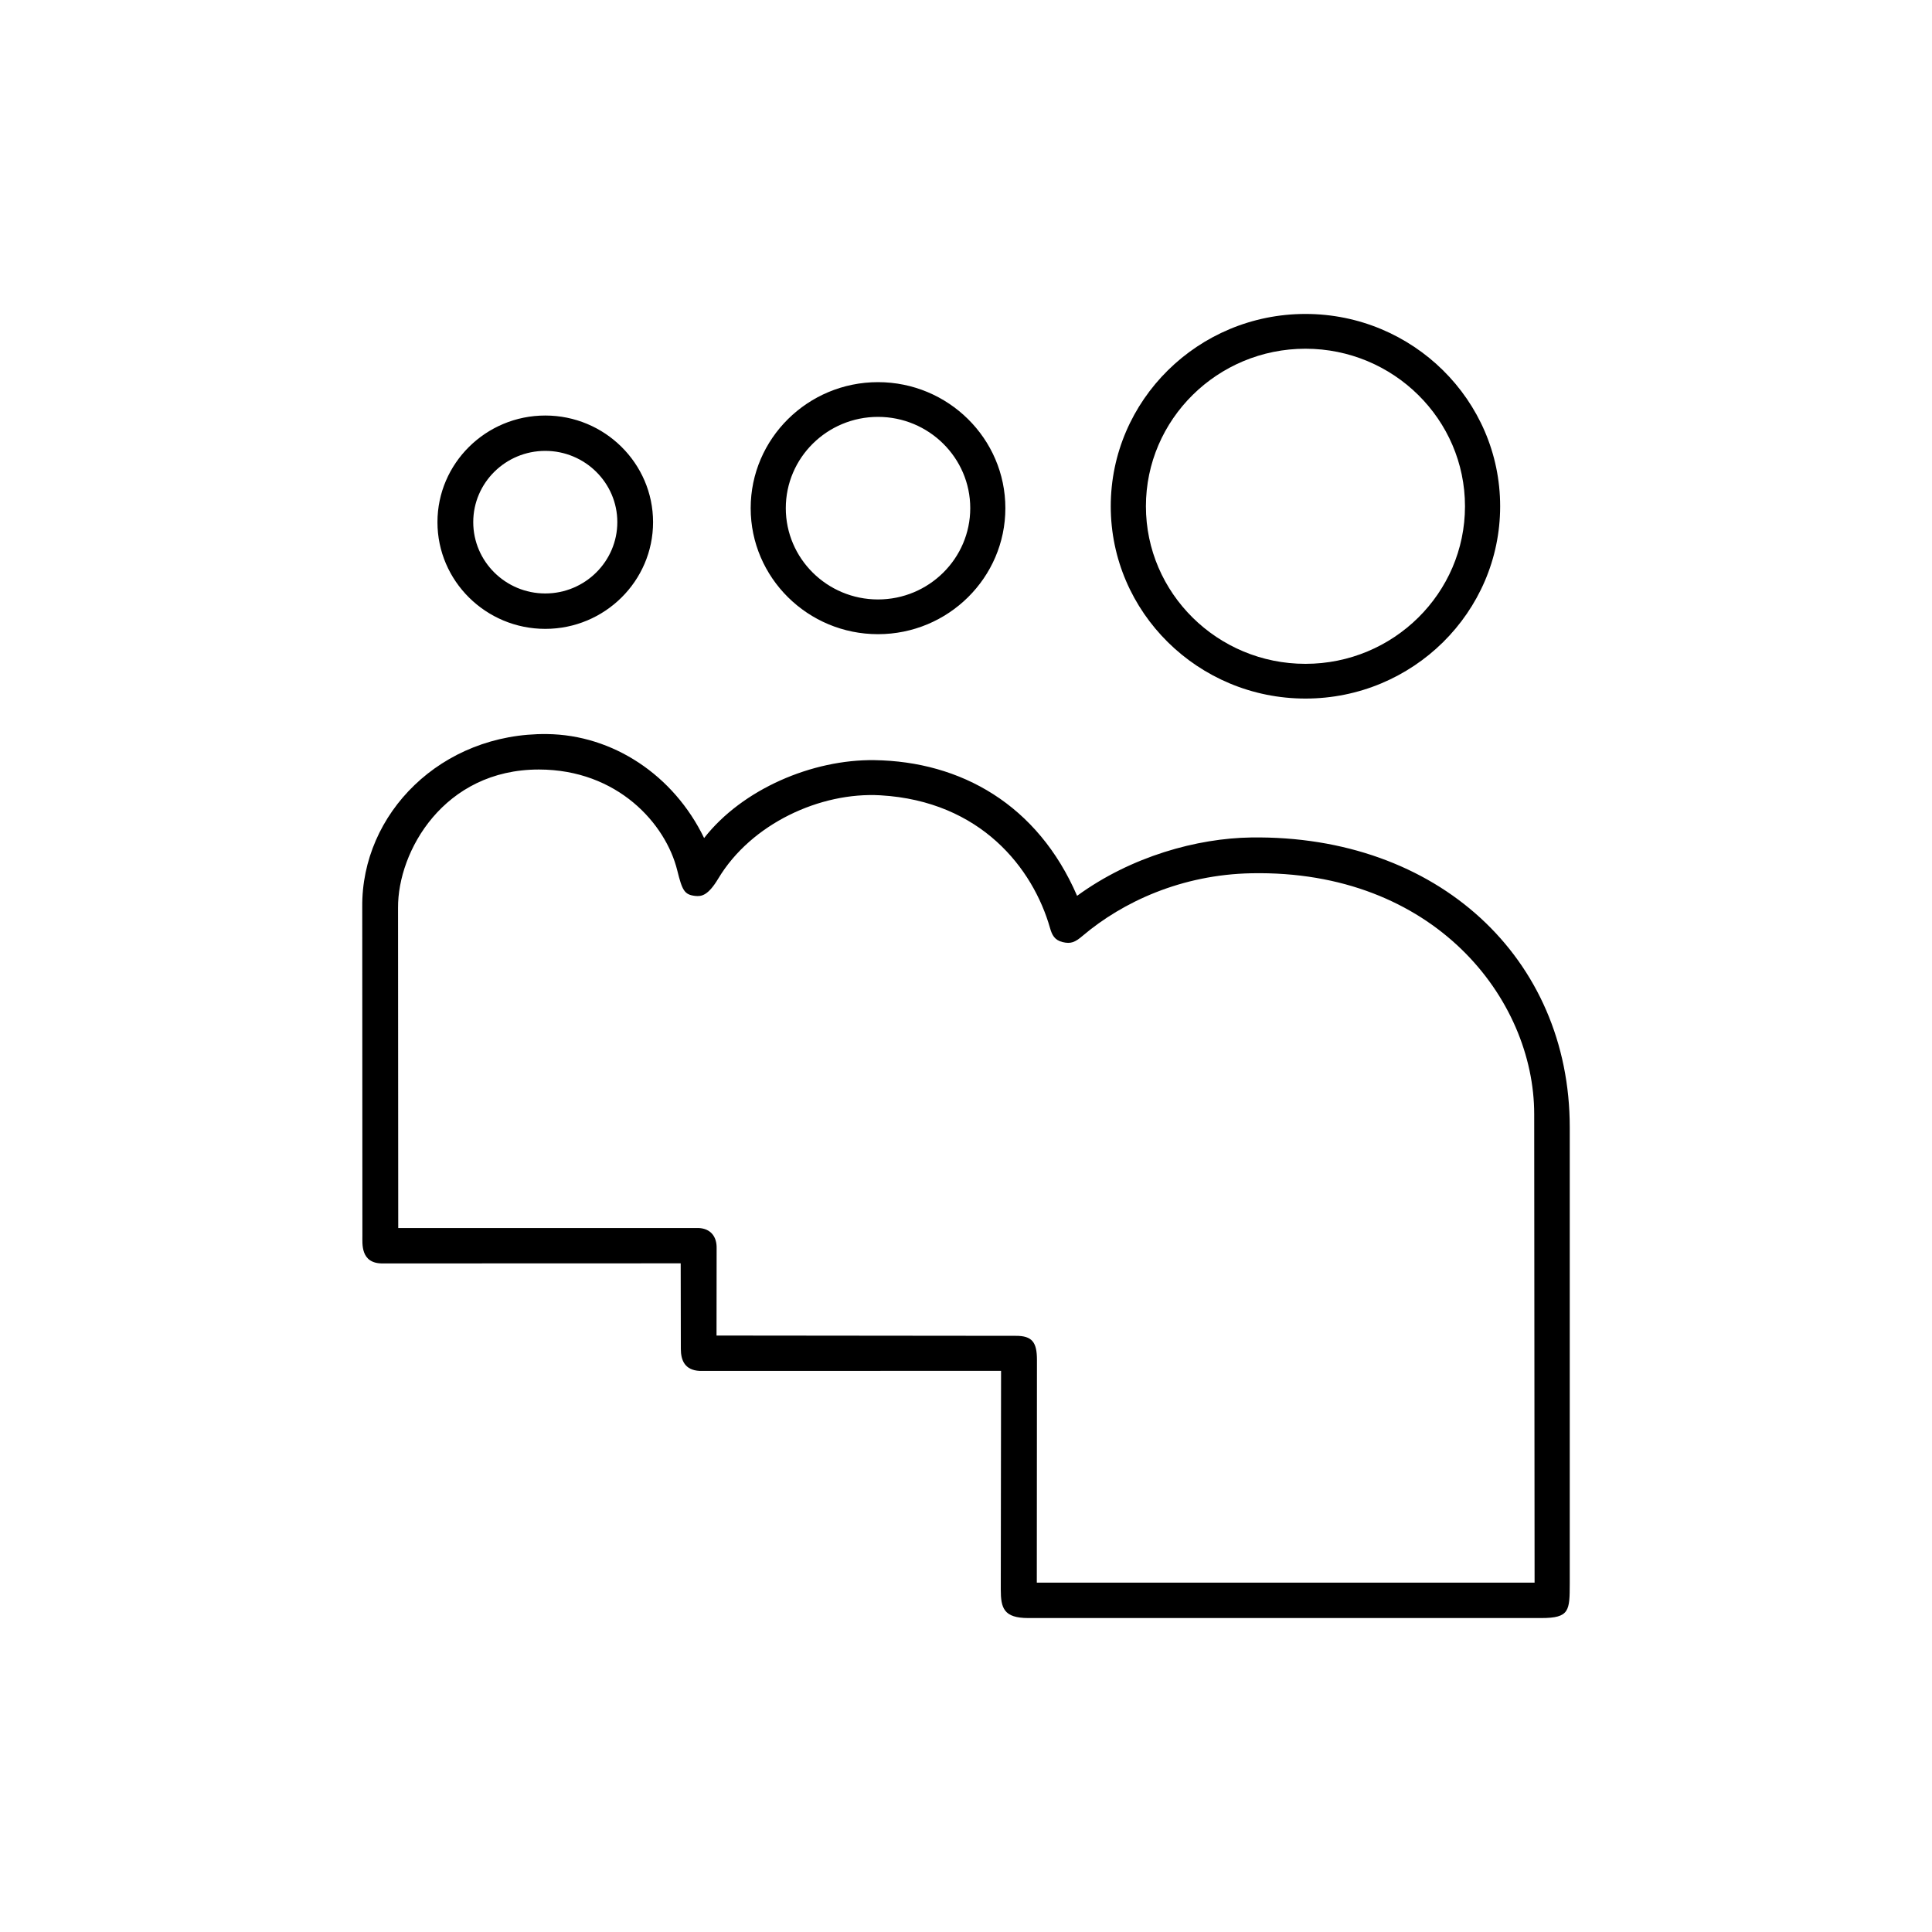 <?xml version="1.0" encoding="UTF-8"?> <svg xmlns="http://www.w3.org/2000/svg" width="40" height="40" viewBox="0 0 40 40" fill="none"><path d="M27.028 14.463C24.806 14.463 22.997 12.677 22.997 10.482C22.997 8.286 24.806 6.5 27.028 6.5C29.25 6.5 31.059 8.286 31.059 10.482C31.059 12.677 29.251 14.463 27.028 14.463ZM27.028 7.22C25.207 7.22 23.725 8.683 23.725 10.482C23.725 12.281 25.206 13.744 27.028 13.744C28.85 13.744 30.331 12.281 30.331 10.482C30.331 8.683 28.849 7.22 27.028 7.22ZM18.178 13.13C16.724 13.13 15.542 11.96 15.542 10.521C15.542 9.082 16.724 7.912 18.178 7.912C19.632 7.912 20.815 9.082 20.815 10.521C20.815 11.96 19.632 13.13 18.178 13.13ZM18.178 8.631C17.125 8.631 16.269 9.478 16.269 10.521C16.269 11.563 17.125 12.411 18.178 12.411C19.231 12.411 20.088 11.563 20.088 10.521C20.088 9.478 19.23 8.631 18.178 8.631ZM11.289 13.02C10.059 13.02 9.057 12.029 9.057 10.811C9.057 9.594 10.059 8.603 11.289 8.603C12.52 8.603 13.521 9.594 13.521 10.811C13.521 12.029 12.52 13.02 11.289 13.02ZM11.289 9.335C10.466 9.335 9.798 9.997 9.798 10.81C9.798 11.624 10.467 12.287 11.289 12.287C12.111 12.287 12.781 11.624 12.781 10.81C12.781 9.997 12.111 9.335 11.289 9.335ZM31.911 33.5H21.291C20.781 33.5 20.72 33.295 20.72 32.908L20.726 28.382L14.484 28.383C14.178 28.367 14.096 28.164 14.096 27.927L14.093 26.156L7.924 26.158C7.457 26.163 7.505 25.741 7.503 25.586L7.5 18.778C7.481 16.844 9.133 15.172 11.325 15.198C12.689 15.214 13.947 16.047 14.578 17.351C15.37 16.337 16.82 15.72 18.104 15.738C19.893 15.764 21.484 16.659 22.3 18.547C23.422 17.728 24.789 17.355 25.903 17.339C29.768 17.284 32.5 19.837 32.5 23.339V32.786C32.498 33.347 32.498 33.5 31.911 33.5ZM21.466 32.767H31.772L31.764 23.067C31.764 20.684 29.695 18.005 25.908 18.08C24.464 18.108 23.246 18.671 22.415 19.375C22.258 19.509 22.17 19.546 22.001 19.505C21.834 19.465 21.781 19.358 21.74 19.215C21.389 17.981 20.309 16.587 18.229 16.466C16.982 16.394 15.551 17.055 14.871 18.19C14.66 18.541 14.525 18.564 14.392 18.549C14.17 18.523 14.125 18.437 14.022 18.021C13.783 17.052 12.784 15.934 11.159 15.932C9.187 15.93 8.233 17.629 8.241 18.795L8.245 25.425L14.47 25.425C14.711 25.438 14.843 25.6 14.837 25.846L14.835 27.651L21.027 27.657C21.377 27.654 21.469 27.797 21.469 28.159L21.466 32.767Z" fill="black"></path></svg> 
